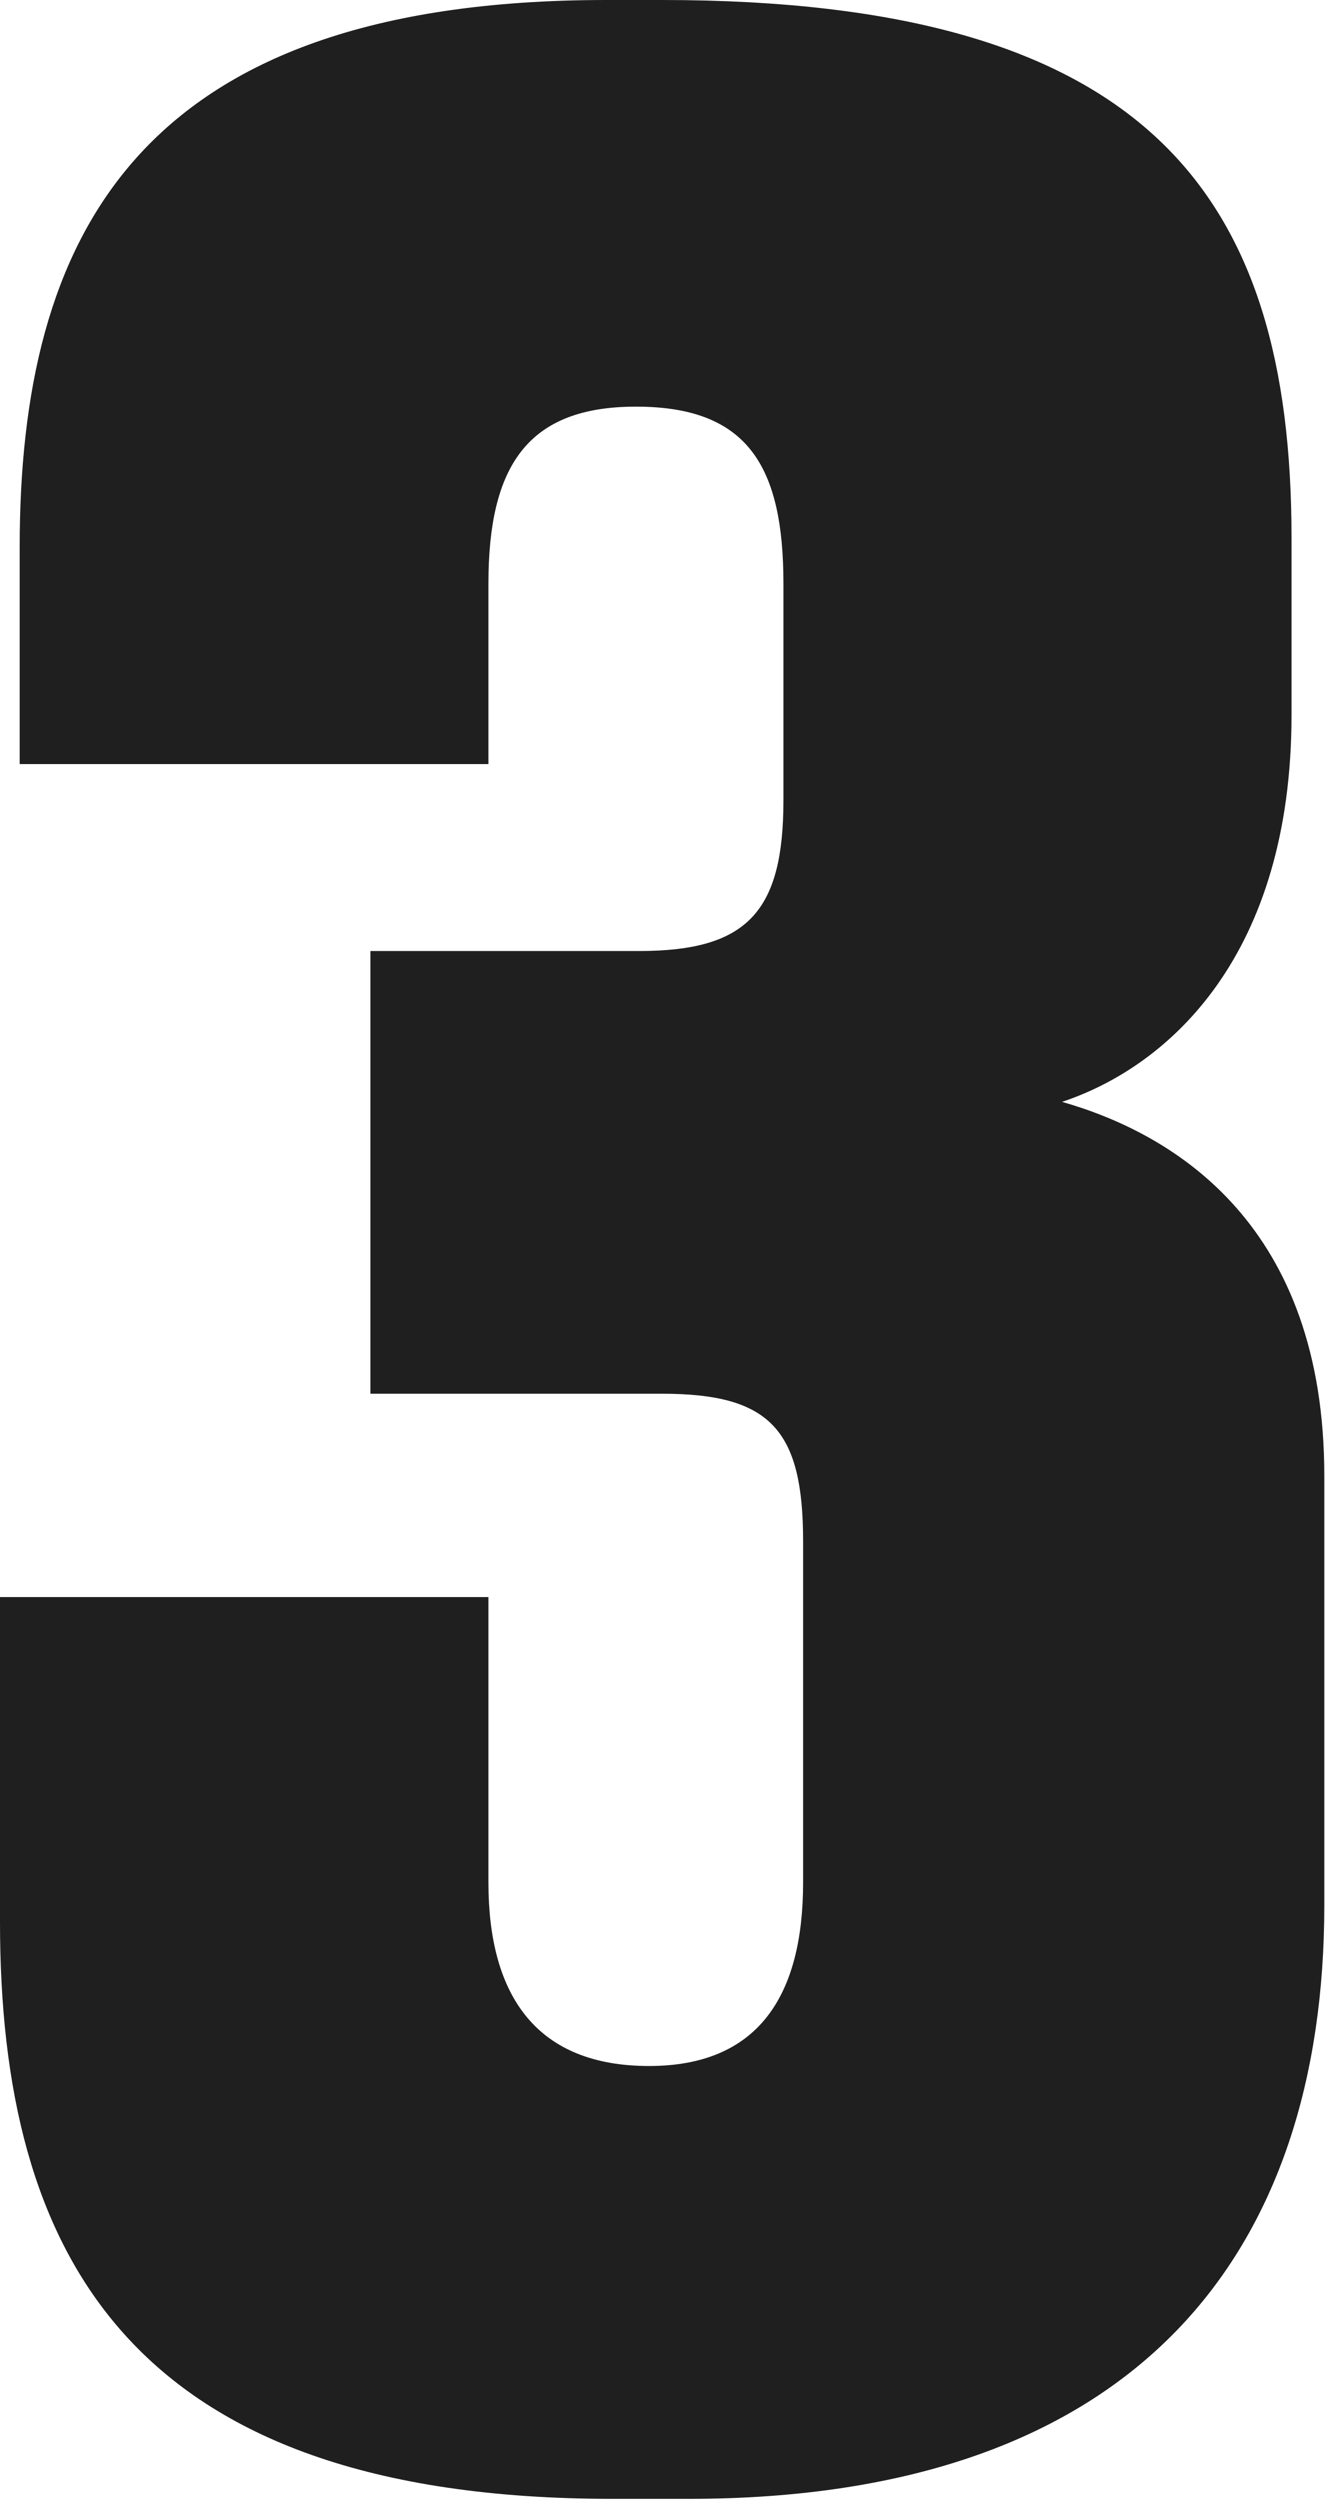 <svg width="412" height="777" viewBox="0 0 412 777" fill="none" xmlns="http://www.w3.org/2000/svg">
<path d="M151.871 237.49H6.116V170.218C6.116 74.407 41.79 0 188.565 0H205.892C356.744 0 401.592 60.137 401.592 167.16V222.201C401.592 296.607 363.879 331.262 330.243 342.474C365.918 352.667 411.785 381.207 411.785 458.671V592.195C411.785 699.219 354.706 776.683 214.046 776.683H190.603C39.752 776.683 0 700.238 0 597.292V496.384H151.871V585.06C151.871 620.735 167.16 642.139 201.815 642.139C235.451 642.139 249.721 620.735 249.721 585.06V479.056C249.721 444.401 239.528 433.189 205.892 433.189H115.177V295.588H198.757C232.393 295.588 243.605 283.357 243.605 248.702V181.43C243.605 144.736 232.393 126.389 197.738 126.389C164.102 126.389 151.871 144.736 151.871 181.43V237.49Z" fill="#1F1F1F"/>
</svg>
